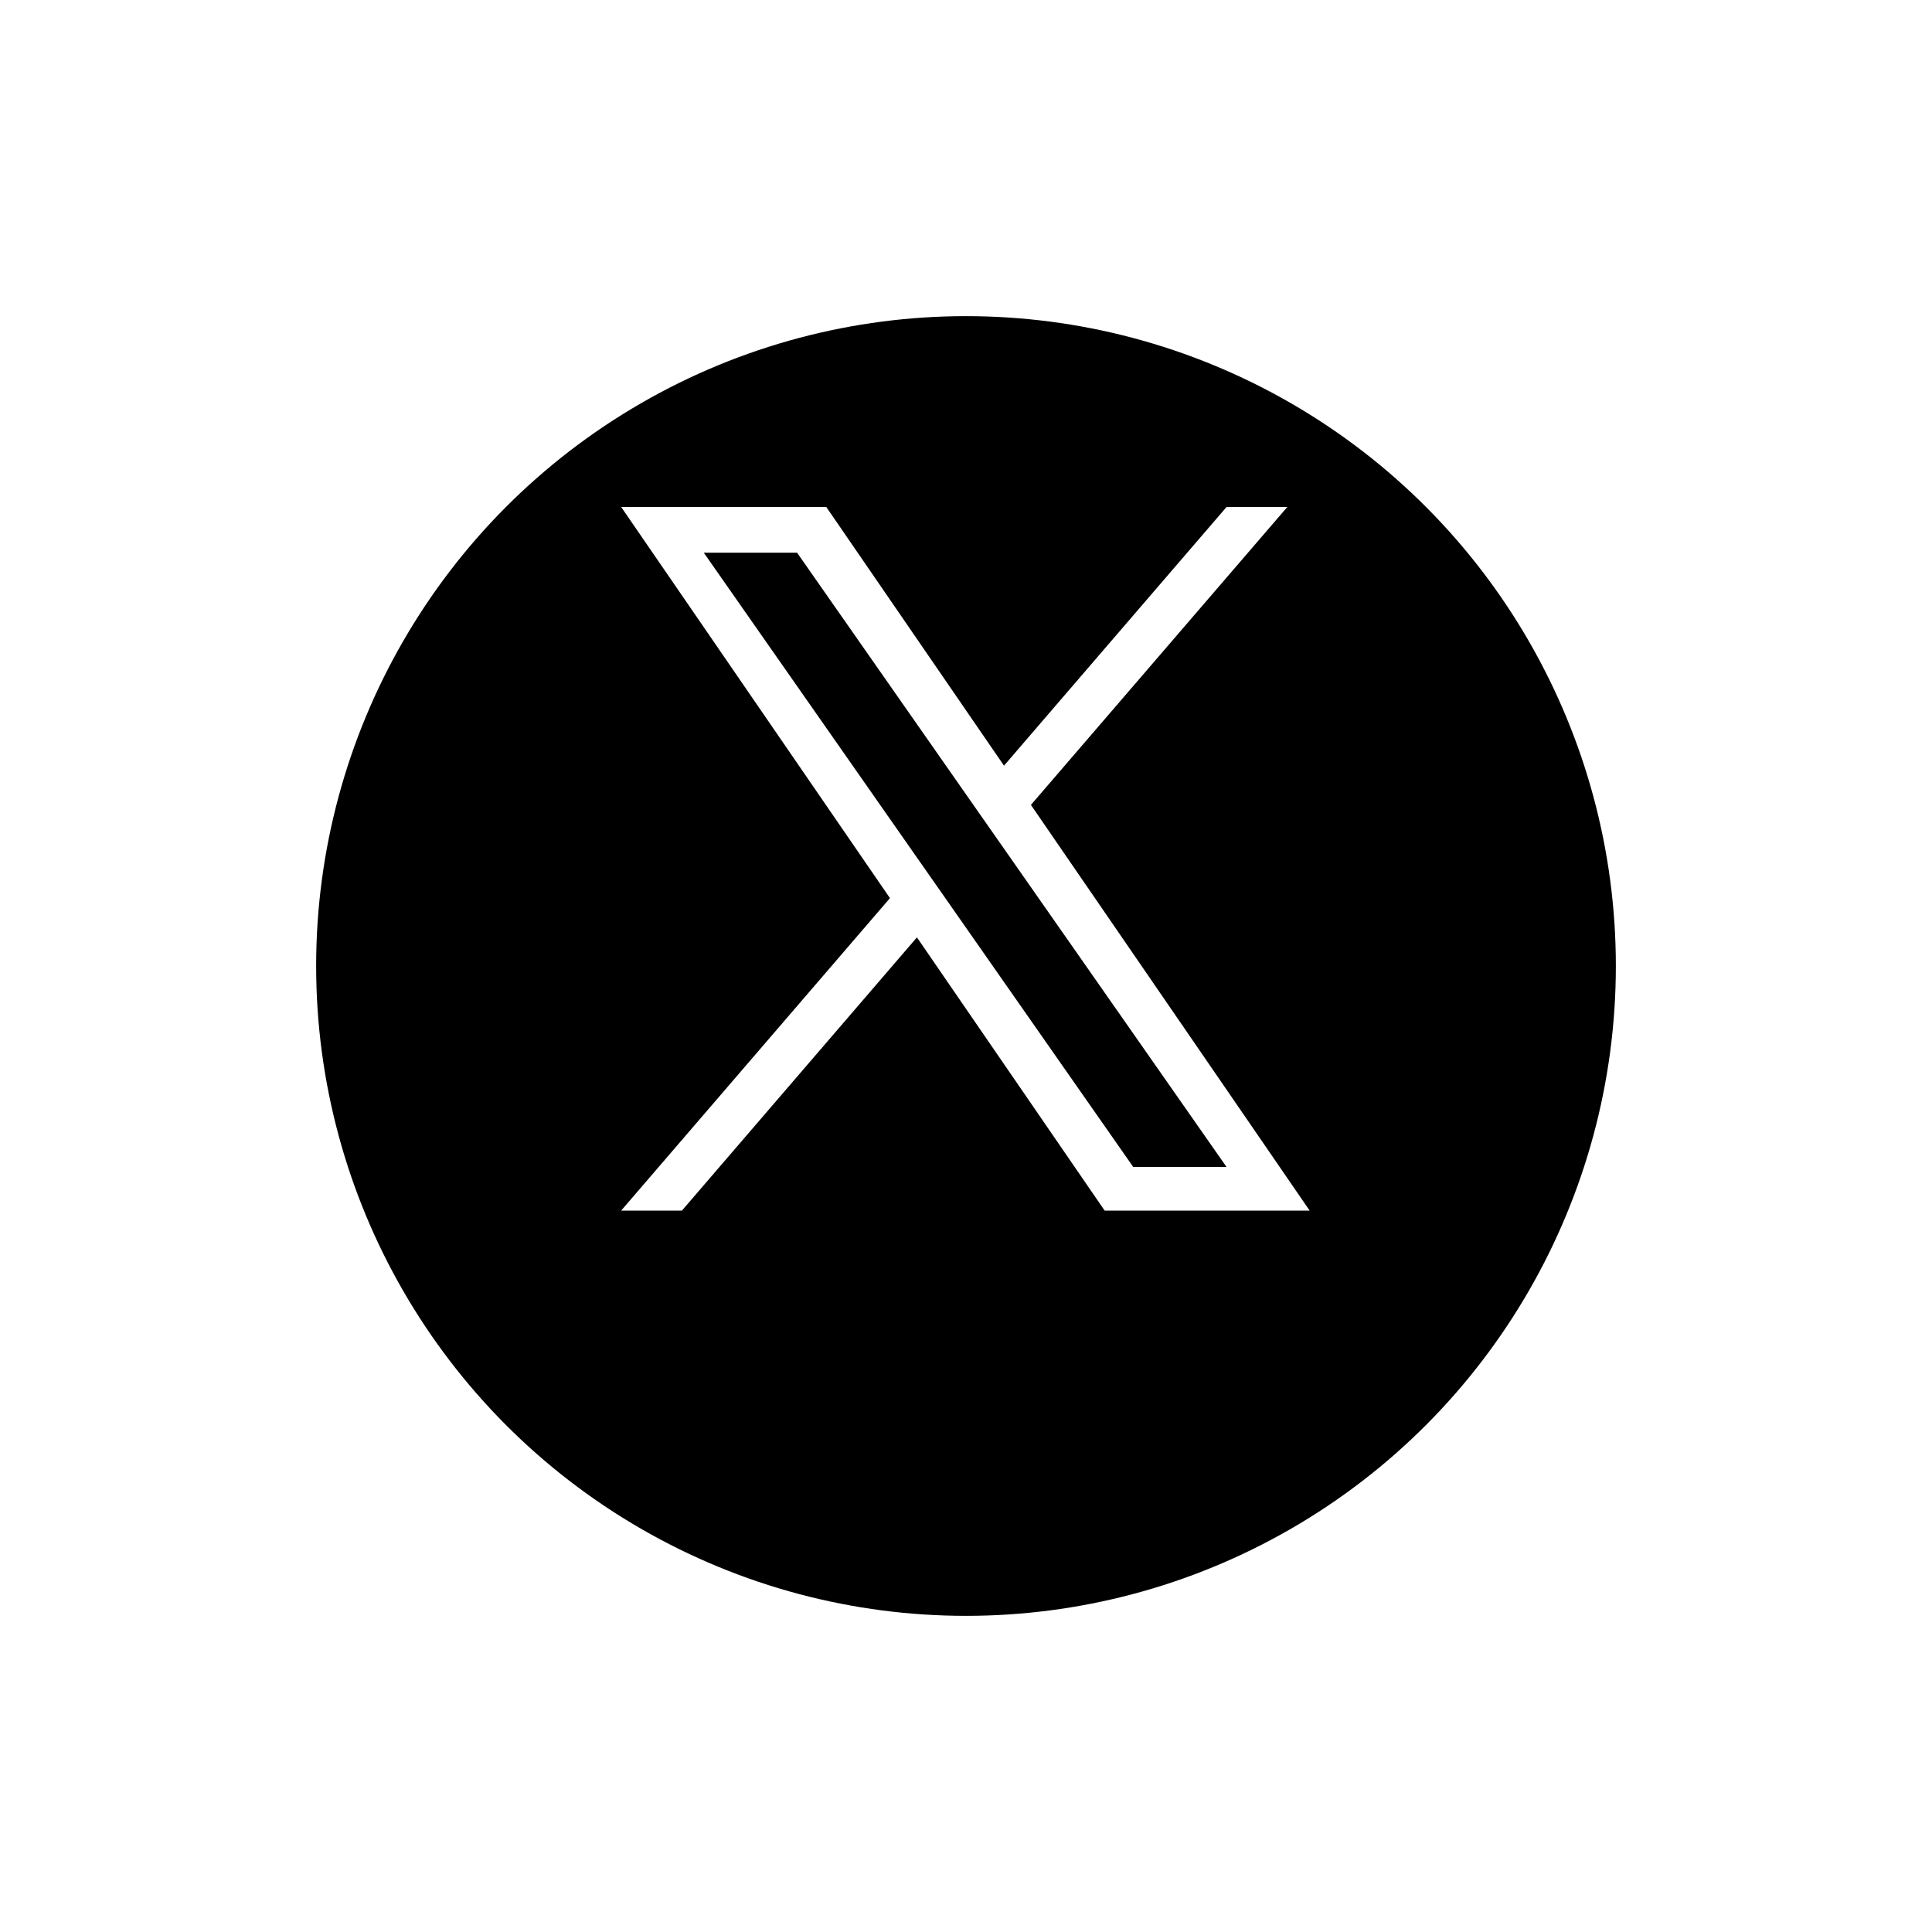 <svg xmlns="http://www.w3.org/2000/svg" xmlns:xlink="http://www.w3.org/1999/xlink" width="55" height="55" viewBox="0 0 55 55">
  <defs>
    <filter id="楕円形_1188" x="0" y="0" width="55" height="55" filterUnits="userSpaceOnUse">
      <feOffset dy="3" input="SourceAlpha"/>
      <feGaussianBlur stdDeviation="3" result="blur"/>
      <feFlood flood-opacity="0.161"/>
      <feComposite operator="in" in2="blur"/>
      <feComposite in="SourceGraphic"/>
    </filter>
  </defs>
  <g id="グループ_29004" data-name="グループ 29004" transform="translate(-2200 -8225)">
    <g transform="matrix(1, 0, 0, 1, 2200, 8225)" filter="url(#楕円形_1188)">
      <circle id="楕円形_1188-2" data-name="楕円形 1188" cx="18.5" cy="18.5" r="18.5" transform="translate(9 6)"/>
    </g>
    <path id="パス_97199" data-name="パス 97199" d="M311.665,294.982l7.3-8.482h-1.73l-4.46,5.184-1.876,2.181-5.06-7.365H300l7.652,11.136L300,306.531h1.73l6.69-7.778,5.344,7.778H319.6Zm-2.368,2.752-.776-1.109-6.169-8.823h2.656l4.978,7.121.776,1.109,6.471,9.256h-2.656Z" transform="translate(1917.683 7952.932)" fill="#fff"/>
  </g>
</svg>
